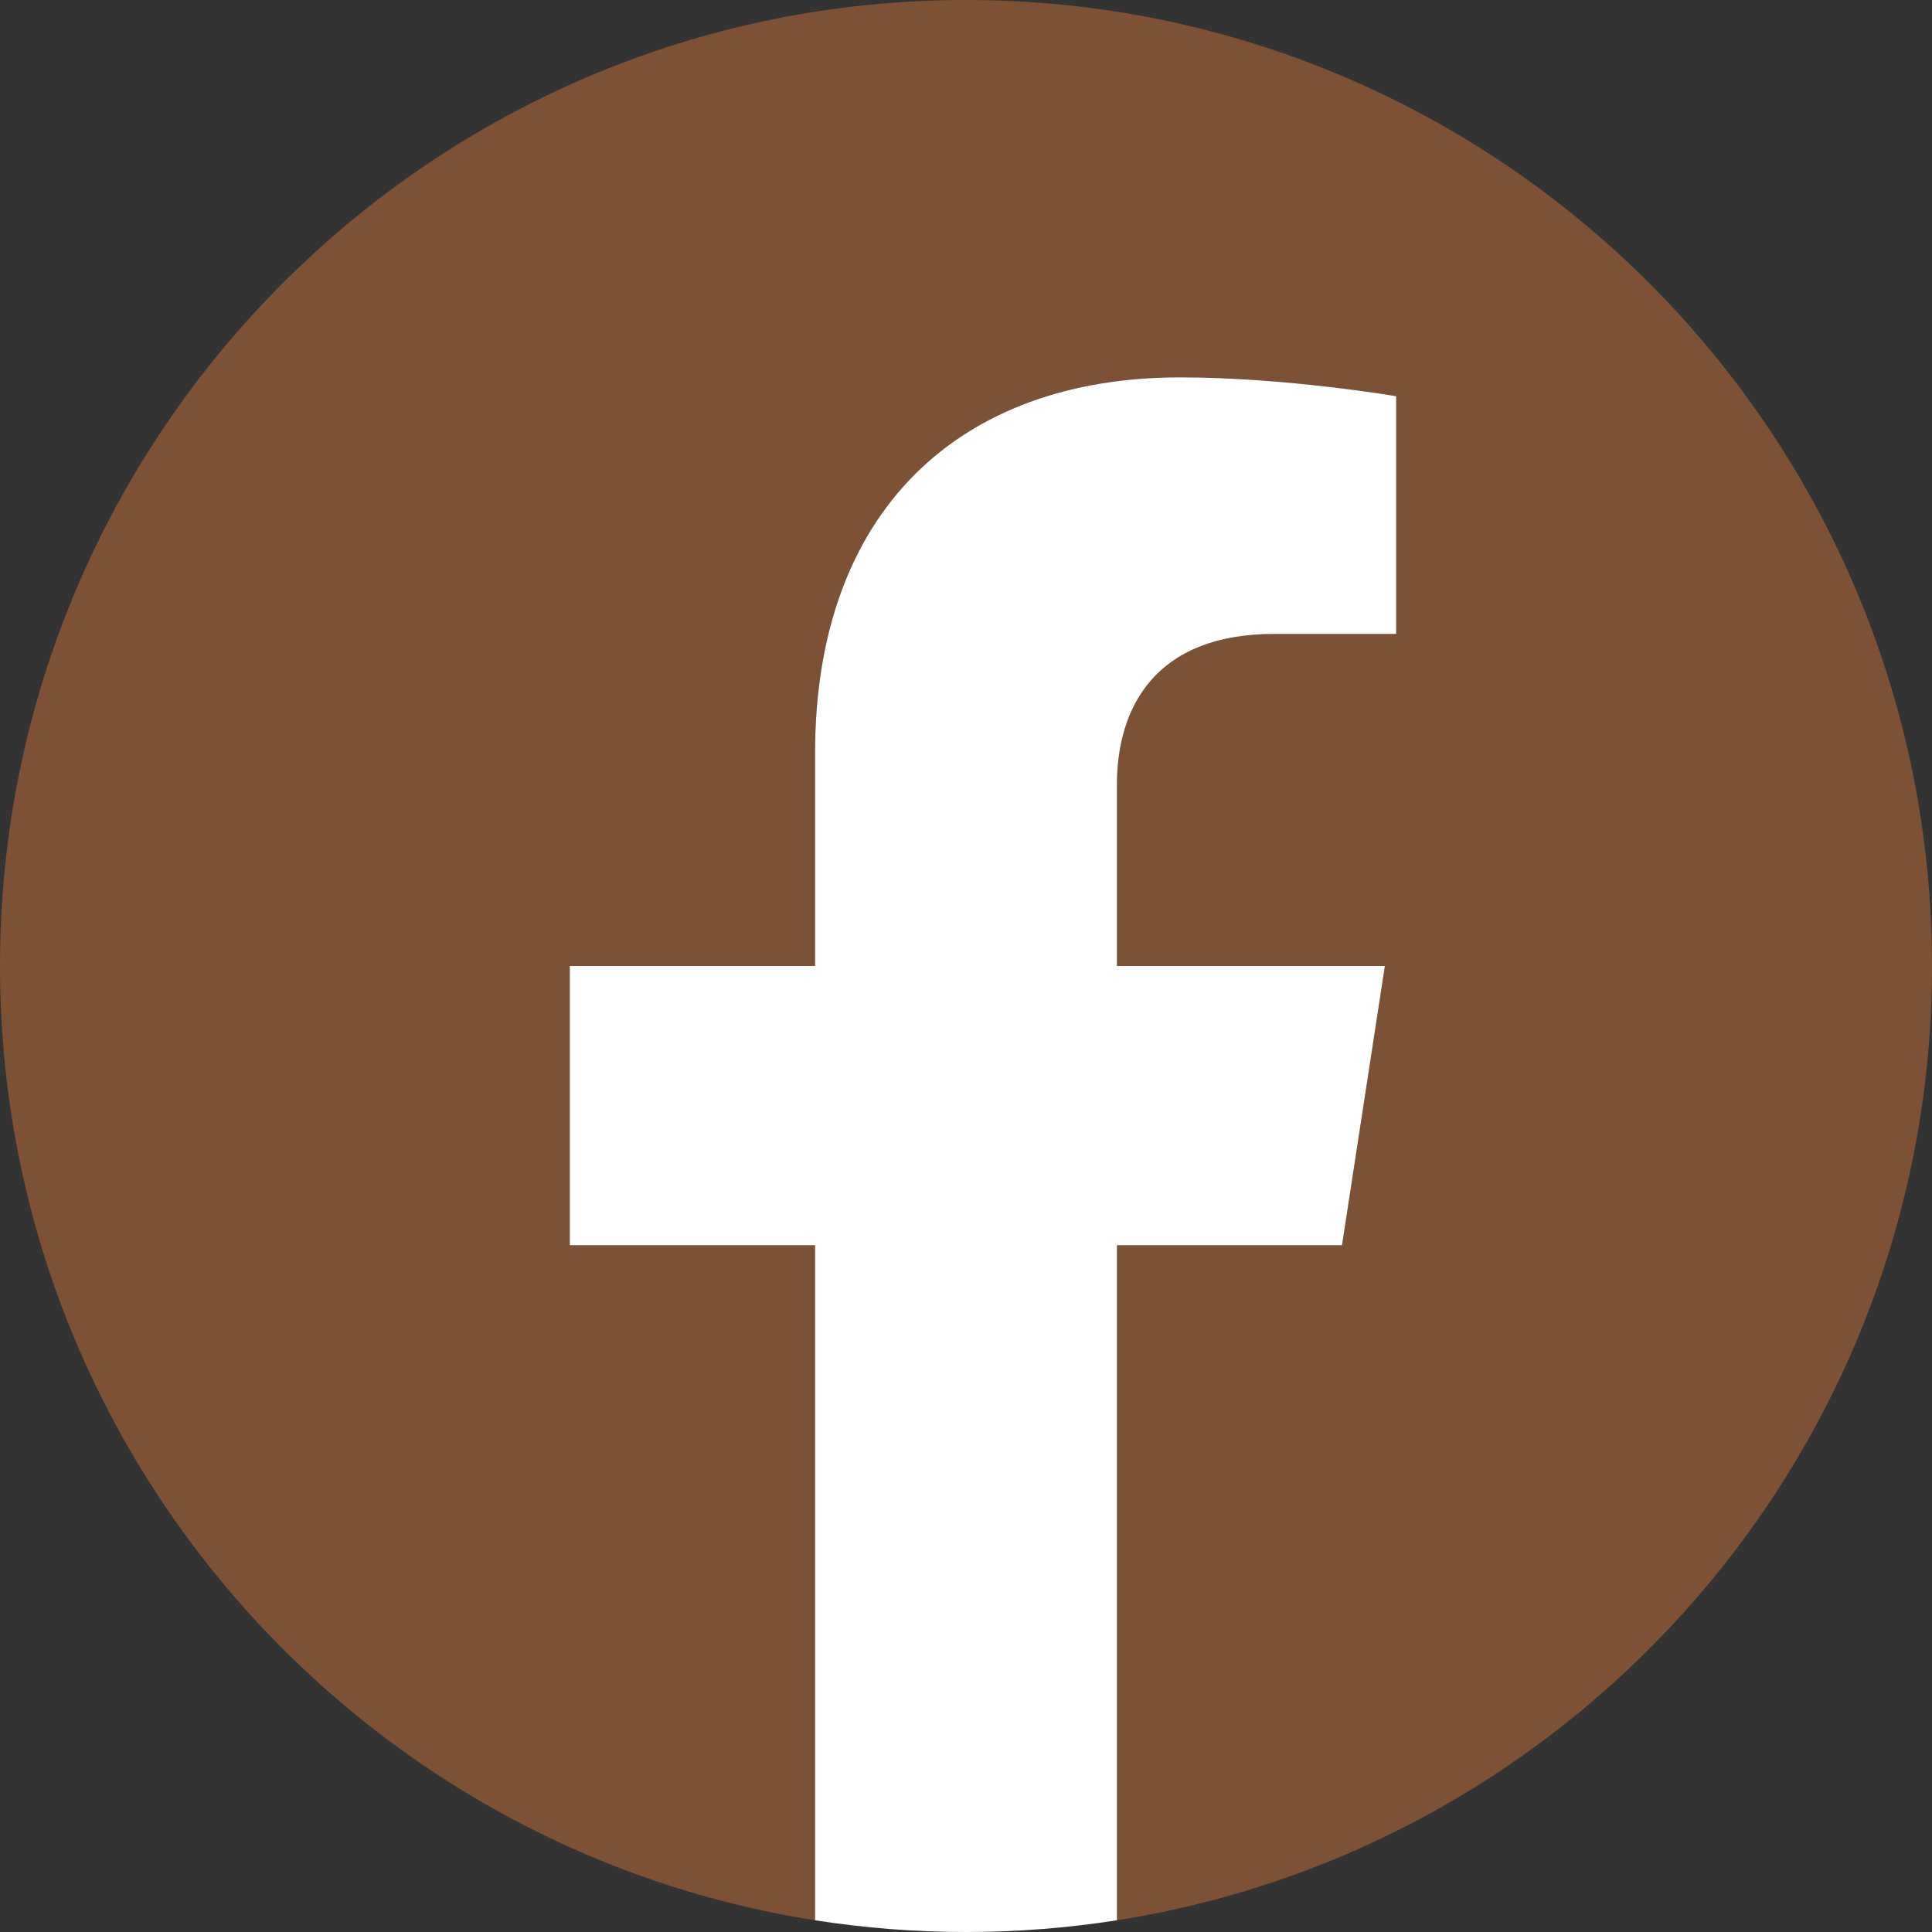 <svg width="56" height="56" viewBox="0 0 56 56" fill="none" xmlns="http://www.w3.org/2000/svg">
<rect x="0" y="0" width="56" height="56" fill="#333333" stroke="none"/>
<g id="FB" clip-path="url(#clip0_1_177)">
<path id="Vector" d="M56 28C56 12.536 43.464 0 28 0C12.536 0 0 12.536 0 28C0 41.975 10.239 53.559 23.625 55.66V36.094H16.516V28H23.625V21.831C23.625 14.814 27.805 10.938 34.201 10.938C37.265 10.938 40.469 11.484 40.469 11.484V18.375H36.938C33.46 18.375 32.375 20.534 32.375 22.748V28H40.141L38.899 36.094H32.375V55.66C45.761 53.559 56 41.976 56 28Z" fill="#7D5133"/>
<path id="Vector_2" d="M38.899 36.094L40.141 28H32.375V22.748C32.375 20.534 33.46 18.375 36.938 18.375H40.469V11.484C40.469 11.484 37.265 10.938 34.201 10.938C27.805 10.938 23.625 14.814 23.625 21.831V28H16.516V36.094H23.625V55.66C25.051 55.883 26.511 56 28 56C29.489 56 30.949 55.883 32.375 55.66V36.094H38.899Z" fill="white"/>
</g>
<defs>
<clipPath id="clip0_1_177">
<rect width="56" height="56" fill="white"/>
</clipPath>
</defs>
</svg>
